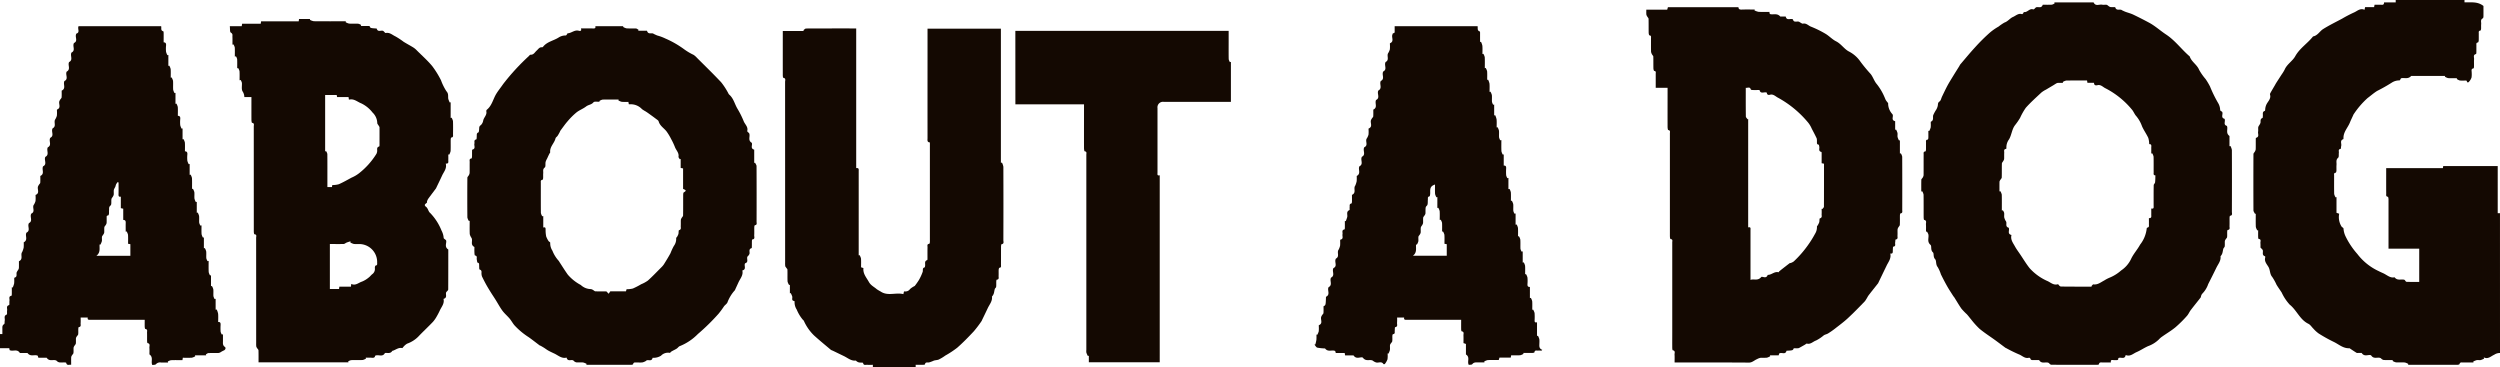 <svg viewBox="0 0 415.304 61" height="61" width="415.304" xmlns="http://www.w3.org/2000/svg"><defs><style>.a{fill:#140902;}</style></defs><g transform="translate(207.652 30.5)"><g transform="translate(-207.652 -30.5)"><path transform="translate(-107.886)" d="M523.19,58.639a1.7,1.7,0,0,0-.962.29c-.534.233-1.018.8-1.739.433l.064.206a2.672,2.672,0,0,1-.559.242c-.222.042-.463-.023-.685.019a2.768,2.768,0,0,0-.564.235l.038.149c-.59,0-1.179,0-1.769,0-.216,0-.472-.069-.548.27-.014.061-.211.116-.325.116q-4.112.009-8.223,0l.042-.137a1.98,1.98,0,0,0-.581-.245c-.49-.036-.986.011-1.476-.023a1.865,1.865,0,0,1-.554-.234l.04-.149c-.508,0-1.016.017-1.523-.01a.771.771,0,0,1-.442-.271c-.474-.325-1.181.241-1.646-.5-.415-.21-1.108.331-1.57-.4-.127,0-.338,0-.55,0-.1,0-.217.027-.291-.017-.343-.206-.673-.434-1.008-.653-.063-.041-.131-.113-.193-.11-1.04.052-1.771-.668-2.623-1.068a25.366,25.366,0,0,1-2.477-1.383,5.489,5.489,0,0,1-.869-.793c-.283-.273-.507-.657-.841-.818-1.421-.689-1.922-2.247-3.1-3.18a7.881,7.881,0,0,1-1.334-2.013c-.282-.436-.592-.855-.858-1.3a8.7,8.7,0,0,0-.714-1.288c-.429-.491-.313-1.136-.631-1.674-.255-.431-.706-.9-.538-1.528.019-.073.006-.221-.024-.231-.574-.178-.276-.662-.377-1.006-.042-.14-.2-.245-.383-.449a6.1,6.1,0,0,0-.007-.755c-.026-.243.2-.622-.3-.674-.037,0-.073-.2-.076-.315-.009-.376,0-.753,0-1.129l-.13.036a1.779,1.779,0,0,1-.256-.581c-.031-.735-.012-1.473-.012-2.211l-.127.036c-.089-.195-.255-.39-.256-.585q-.023-4.673,0-9.346c0-.141.167-.278.241-.425a.966.966,0,0,0,.134-.373c.016-.524.005-1.049.011-1.573,0-.113,0-.311.041-.324.605-.176.279-.664.342-1.01.043-.238,0-.491.023-.736a.818.818,0,0,1,.127-.289,2,2,0,0,0,.242-.439c.068-.3-.092-.664.338-.829.06-.023.052-.238.064-.366.027-.3-.127-.67.328-.81.045-.013.055-.174.064-.269a2.1,2.1,0,0,1,.3-.978c.228-.388.684-.845.5-1.439a.464.464,0,0,1,.073-.311c.229-.411.471-.814.708-1.221.089-.153.169-.311.264-.459.293-.46.594-.917.888-1.376a6.1,6.1,0,0,0,.5-.816c.389-.9,1.3-1.4,1.746-2.2.748-1.348,2.056-2.136,2.966-3.3.765-.137,1.1-.864,1.681-1.229,1.019-.639,2.109-1.165,3.171-1.737a21.379,21.379,0,0,1,1.919-1c.563-.231,1.046-.791,1.78-.457l.095-.439h1.494l.082-.407c.311,0,.62.007.928,0,.28-.009.66.144.644-.39h1.938V0h11.427V.385c1.082.047,2.156-.181,3.15.608,0,.448.005,1.068,0,1.688,0,.123-.027.317-.1.356-.456.228-.245.633-.279.965-.027.259,0,.524-.016.786-.006.1-.061.286-.108.291-.365.039-.27.3-.274.513-.007.377.006.755-.011,1.131-.005.116-.069.321-.125.328-.338.04-.255.279-.258.476-.006.377,0,.755-.006,1.131,0,.111-.019.307-.065.319-.517.128-.3.535-.318.831-.028.408,0,.82-.012,1.23,0,.11-.028.311-.067.316-.5.079-.289.463-.316.727a4.059,4.059,0,0,1-.023.782,1.871,1.871,0,0,1-.466.755c-.238.227-.274-.078-.374-.216-.031-.043-.154-.023-.234-.023a6.226,6.226,0,0,1-.885-.009,1.737,1.737,0,0,1-.5-.257l.043-.125c-.491,0-.984.023-1.473-.012a1.781,1.781,0,0,1-.55-.244l.044-.115h-5.632c-.567.623-1.212.218-1.7.4-.081.12-.148.328-.241.341a2.282,2.282,0,0,0-1.265.358,27.7,27.7,0,0,1-2.441,1.383c-.561.344-1.058.79-1.589,1.183a13.873,13.873,0,0,0-2.348,2.742.615.615,0,0,0-.058.134c-.18.4-.375.788-.538,1.192-.353.88-1.115,1.594-1.068,2.635,0,.046-.014.125-.041.135-.6.226-.243.738-.336,1.113-.043.17-.039.491-.091.5-.459.064-.271.4-.3.64-.039.286.038.7-.123.836-.415.36-.231.782-.266,1.178-.028.326,0,.656-.014.984-.006.115-.071.318-.125.324-.342.036-.258.281-.258.475,0,1.017-.014,2.034.009,3.049a1.755,1.755,0,0,0,.235.568l.149-.041v2.606l.447.153a2.957,2.957,0,0,0,.407,2.151c.13.123.314.22.311.312a3.477,3.477,0,0,0,.332,1.276,12.85,12.85,0,0,0,1.963,2.943A9.455,9.455,0,0,0,503,45.021c.26.135.529.252.8.375.636.295,1.184.851,1.869.662.512.672,1.2.215,1.695.449.088.124.194.307.307.311.7.026,1.4.013,2.1.013V41.307H504.67V40.78q0-3.837,0-7.673c0-.144-.05-.409-.1-.415-.371-.045-.279-.324-.282-.526-.011-1.2-.005-2.394-.005-3.591v-.64H513.7l.056-.353h9.054V35.42h.376Z" class="a"></path><path transform="translate(-37.476 -1.361)" d="M182.478,62.361v-.394c-.319,0-.627.02-.932-.006-.254-.021-.612.168-.7-.319-.011-.061-.454-.024-.688-.075a.986.986,0,0,1-.5-.31c-.782.1-1.34-.429-1.976-.735s-1.254-.608-1.881-.911a1.384,1.384,0,0,1-.308-.143c-.942-.793-1.895-1.571-2.807-2.4a7.8,7.8,0,0,1-1.663-2.392.819.819,0,0,0-.193-.217,6.287,6.287,0,0,1-1-1.671,2.2,2.2,0,0,1-.358-1.291c0-.044-.026-.128-.047-.13-.545-.065-.259-.5-.346-.763-.061-.191-.157-.371-.238-.557l-.148.039V48.67l-.127.037a1.806,1.806,0,0,1-.258-.58c-.033-.654,0-1.311-.023-1.966,0-.114-.135-.223-.207-.335-.055-.087-.143-.17-.156-.263a4.141,4.141,0,0,1-.02-.589q0-15-.006-30.007c0-.248.174-.6-.3-.682-.052-.009-.082-.3-.082-.456-.005-2.427,0-4.853,0-7.323h3.476l-.048-.133c.149-.1.3-.276.448-.276,2.757-.017,5.514-.012,8.319-.012v23.2c.494-.063.415.258.415.527V43.782l.141-.042a1.905,1.905,0,0,1,.241.565c.036.473.012.95.012,1.459l.394.13c-.106.935.486,1.556.9,2.3.334.6.866.814,1.3,1.2a6.638,6.638,0,0,0,.641.385c1.19.821,2.528.127,3.793.442l.1-.422a.368.368,0,0,1,.133-.029.9.9,0,0,0,.869-.387,3.454,3.454,0,0,1,.782-.515,11.067,11.067,0,0,0,.7-.994,8.479,8.479,0,0,0,.622-1.348c.092-.262-.11-.637.338-.753.042-.011.05-.174.066-.268.056-.334-.168-.768.352-.941.045-.016.041-.212.042-.324,0-.607-.006-1.213.007-1.82,0-.217-.116-.52.287-.554.04,0,.086-.155.1-.242a4,4,0,0,0,.006-.442V25.024c-.508-.041-.39-.422-.391-.723q-.006-6.444,0-12.888V6.118h12.187V28.406l.176-.033a2.408,2.408,0,0,1,.235.7q.022,6.1,0,12.2c0,.234.164.585-.3.655-.049.007-.087.253-.088.389-.007,1.017,0,2.033-.009,3.05,0,.189.084.448-.263.481-.052.005-.115.2-.12.316-.016.344.009.689-.011,1.032-.015.244.137.591-.32.633-.033,0-.062.2-.067.309-.011.295.014.593-.022.884-.015.123-.181.22-.222.349-.073.226-.089.47-.156.7a1.3,1.3,0,0,1-.316.55c.1.751-.4,1.3-.69,1.911-.316.673-.643,1.341-.966,2.011a.83.83,0,0,1-.057.134,19.722,19.722,0,0,1-1.3,1.719c-.884.946-1.792,1.879-2.763,2.732a15.917,15.917,0,0,1-1.984,1.306,7.094,7.094,0,0,1-1.09.659c-.286.117-.636.082-.922.227a5.587,5.587,0,0,1-.664.243c-.26.061-.619-.124-.7.332-.007.04-.2.063-.311.065-.392.007-.785,0-1.228,0v.393Z" class="a"></path><path transform="translate(0 -1.254)" d="M0,56.745H.393c0-.324,0-.6,0-.879S.354,55.3.686,55.1c.112-.068.06-.39.1-.591.075-.336-.225-.782.33-1,.1-.039.025-.46.066-.7.052-.3-.21-.71.328-.876.088-.027.026-.487.066-.742.046-.288-.211-.711.333-.807.033-.006.05-.176.052-.271.006-.376,0-.754,0-1.13l.154.035a4.09,4.09,0,0,0,.233-.671,5.158,5.158,0,0,0,.016-.736c0-.08.008-.221.04-.23.514-.137.28-.565.363-.872a2.156,2.156,0,0,1,.238-.4.827.827,0,0,0,.133-.328c.016-.376.006-.754.006-1.126.783-.367.19-1.071.542-1.539A3.957,3.957,0,0,0,3.93,42.4a6.456,6.456,0,0,0,.01-.888c.782-.408.163-1.118.463-1.615.731-.358.081-1.075.412-1.584.7-.346.076-1.057.387-1.574.74-.334.061-1.058.445-1.507a2.615,2.615,0,0,0,.253-.579,4.9,4.9,0,0,0,.013-.786c0-.082-.019-.224.013-.237.723-.3.232-.93.383-1.38a1.446,1.446,0,0,1,.158-.3c.071-.116.21-.222.22-.341.029-.374.01-.753.01-1.124.784-.369.191-1.073.461-1.6.733-.349.1-1.081.38-1.572.725-.387.116-1.094.408-1.587.73-.364.088-1.079.415-1.586.707-.347.073-1.06.387-1.57.683-.355.1-1.054.448-1.513a2.564,2.564,0,0,0,.252-.58,4.892,4.892,0,0,0,.013-.785c0-.082-.018-.223.014-.237.726-.3.23-.93.382-1.381a1.5,1.5,0,0,1,.159-.294c.072-.116.21-.223.218-.342.029-.375.011-.753.011-1.124.783-.369.19-1.074.461-1.6.733-.348.1-1.081.376-1.566.723-.394.122-1.1.4-1.584.722-.376.11-1.084.4-1.581.734-.36.095-1.075.416-1.589.735-.333.056-1.061.405-1.567.649-.194.117-.821.356-1.224H26.768c.091.3-.133.726.36.851.043.011.055.208.057.319.006.491,0,.983,0,1.512.359.011.429.221.4.54a5.2,5.2,0,0,0,0,1.031,2.21,2.21,0,0,0,.231.57l.152-.04V12.2l.151-.037a1.952,1.952,0,0,1,.232.567c.034.472.011.949.011,1.424l.136-.042a1.918,1.918,0,0,1,.247.571c.036.489-.011.984.023,1.474a1.952,1.952,0,0,0,.232.566l.151-.041V18.5l.148-.039a1.951,1.951,0,0,1,.234.568c.034.473.011.949.011,1.462.359.011.429.22.4.539a5.14,5.14,0,0,0,0,1.031,2.235,2.235,0,0,0,.231.57l.152-.04V24.4l.151-.039a1.97,1.97,0,0,1,.234.568c.034.473.011.949.011,1.462.36.009.429.22.4.538a5.258,5.258,0,0,0,0,1.031,2.223,2.223,0,0,0,.231.571l.152-.04V30.3l.151-.038a1.856,1.856,0,0,1,.233.569c.031.6.012,1.212.012,1.818l.137-.043a2.118,2.118,0,0,1,.245.566c.04.356-.016.723.022,1.081a2.205,2.205,0,0,0,.228.569l.154-.04V36.6l.149-.039a2.1,2.1,0,0,1,.235.569c.038.373-.01.755.021,1.129a1.653,1.653,0,0,0,.206.48l.178-.043c0,.489-.023.979.011,1.466a1.98,1.98,0,0,0,.229.569l.153-.039V42.5l.15-.039a2.107,2.107,0,0,1,.234.568c.038.373-.01.755.021,1.129a1.664,1.664,0,0,0,.207.481l.177-.043c0,.62-.019,1.24.011,1.859a1.842,1.842,0,0,0,.23.564l.152-.04V48.8l.149-.04a2.071,2.071,0,0,1,.235.566c.038.373-.01.755.02,1.129a1.683,1.683,0,0,0,.2.481l.165-.043V52.7L36,52.667a3.117,3.117,0,0,1,.234.708c.039.439.011.883.011,1.368.412-.025.411.238.4.533a8.376,8.376,0,0,0,.005,1.081,1.642,1.642,0,0,0,.2.47l.189-.032c0,.373,0,.748,0,1.121,0,.347-.073.689.306.959.248.175.077.53-.217.62a4.052,4.052,0,0,0-.528.3.862.862,0,0,1-.356.1c-.541.01-1.084-.011-1.625.016-.145.007-.283.144-.425.22l.052.147H32.388l.043.161a1.865,1.865,0,0,1-.555.236c-.489.033-.981.011-1.505.011l-.064.394c-.652,0-1.275-.017-1.9.011a1.707,1.707,0,0,0-.53.22l.04.163H26.746a.918.918,0,0,0-.841.279c-.107.131-.411.1-.593.14-.307-.551.234-1.252-.488-1.769,0-.283.022-.691-.007-1.1-.02-.276.2-.668-.307-.778-.05-.01-.071-.238-.074-.365-.009-.459.006-.918-.01-1.377-.009-.225.143-.543-.286-.6-.047-.005-.092-.228-.1-.352-.012-.373,0-.748,0-1.172h-.558q-4.236,0-8.471,0c-.258,0-.519.032-.432-.376H13.4c0,.307.018.627-.006.945-.019.243.142.595-.316.645-.035,0-.066.2-.07.307-.011.294.017.592-.018.883-.014.123-.151.231-.224.349a.771.771,0,0,0-.148.3c-.021.293.016.593-.02.883-.018.138-.158.259-.234.391a.815.815,0,0,0-.141.308c-.021.293.017.593-.022.883-.018.135-.164.252-.24.383a.758.758,0,0,0-.134.312c-.016.406-.006.813-.006,1.255-.339-.042-.716.189-.825-.328-.008-.038-.174-.057-.267-.058-.295-.007-.594.024-.885-.012a.835.835,0,0,1-.45-.277c-.484-.3-1.18.225-1.642-.492H6.374l-.106-.336c-.525-.253-1.189.241-1.7-.449H3.306c-.456-.752-1.159-.2-1.706-.479l-.058-.318H0Zm21.657-13v-1.93l-.38-.064c0-.522.023-1.014-.012-1.5a1.857,1.857,0,0,0-.241-.56l-.142.044c0-.458-.012-.917,0-1.374.012-.307.005-.575-.41-.573V35.924l-.4-.088V33.923c-.359.063-.39-.12-.382-.391.019-.653.005-1.307.005-1.96l-.137-.078a2.365,2.365,0,0,0-.257.353c-.074.151-.1.326-.161.483a2.286,2.286,0,0,0-.227.458c-.04.256,0,.524-.019.784a.917.917,0,0,1-.134.332c-.077.142-.217.267-.243.415-.066.363.054.9-.149,1.067-.326.265-.22.524-.249.8-.022.195.005.394-.018.588-.012.1-.083.269-.134.271-.326.018-.239.25-.245.428-.009.278.009.557-.013.834a.886.886,0,0,1-.144.326c-.073.127-.213.241-.229.372-.036.291,0,.59-.023.883a.877.877,0,0,1-.148.321c-.073.128-.2.243-.224.376-.036.241.023.5-.02.734a2.719,2.719,0,0,1-.247.581l-.128-.036c-.051.637.181,1.331-.534,1.885Z" class="a"></path><path transform="translate(-91.987 -0.114)" d="M411.936,38.6c0-.409.019-.819-.007-1.227-.016-.262.18-.626-.3-.735-.064-.015-.082-.329-.082-.5-.006-1.23.006-2.46-.014-3.69a1.735,1.735,0,0,0-.218-.556l-.162.036c0-.654-.011-1.309.01-1.962,0-.115.157-.219.22-.339a1,1,0,0,0,.154-.406c.012-1.148,0-2.3.01-3.444,0-.21-.082-.48.286-.506.041,0,.1-.186.1-.286.012-.393,0-.786.009-1.18,0-.21-.085-.48.286-.5.04,0,.1-.186.1-.287.012-.392,0-.784,0-1.177l.147.036a3.007,3.007,0,0,0,.24-.581,4.21,4.21,0,0,0,.014-.687c0-.1-.013-.262.032-.283.519-.236.266-.713.375-1.077a6.115,6.115,0,0,1,.515-.942,2.212,2.212,0,0,0,.245-.644c.042-.263-.01-.492.295-.7.223-.151.279-.542.417-.823.293-.6.574-1.209.89-1.8.281-.522.6-1.025.907-1.531.359-.588.728-1.169,1.091-1.754a1.666,1.666,0,0,1,.116-.214c.822-.96,1.623-1.941,2.48-2.869a30.752,30.752,0,0,1,2.479-2.46,9.506,9.506,0,0,1,1.422-.985,7.591,7.591,0,0,1,.985-.669c.583-.2.911-.717,1.413-.928.467-.2.893-.664,1.5-.463.045.015.142-.09.2-.155s.081-.2.1-.2c.59.123.921-.657,1.55-.439.1.034.27-.136.384-.266.324-.324.954.245,1.208-.505.469,0,.991.016,1.511-.01a1.384,1.384,0,0,0,.454-.213l-.036-.169H439.6c.065,0,.174-.008.189.023.328.684.94.265,1.415.36.237.048.494-.015.736.019.12.017.223.144.338.214a.813.813,0,0,0,.3.16c.26.023.524.008.783.008.2.726.8.234,1.14.526.193.087.381.186.579.259.425.158.873.268,1.28.462.883.42,1.753.868,2.616,1.328,1.023.546,1.882,1.344,2.836,1.972,1.535,1.011,2.576,2.489,3.935,3.648.293.9,1.207,1.347,1.562,2.228a9.241,9.241,0,0,0,1.07,1.526,10.774,10.774,0,0,1,.741,1.244,21.48,21.48,0,0,0,1.339,2.732,2.4,2.4,0,0,1,.347,1.183c.016.109.19.194.31.269.264.347-.3.991.405,1.174.235.385-.282.99.4,1.183.237.507-.256,1.177.43,1.677v1.7l.162-.036a2.181,2.181,0,0,1,.238.667q.022,5.14,0,10.281c0,.238.154.592-.309.643-.036,0-.073.2-.075.3-.008.475.01.952-.009,1.426-.01.241.147.593-.317.63-.032,0-.064.2-.068.307-.011.294.017.592-.018.883-.015.124-.15.231-.222.351a.762.762,0,0,0-.15.3c-.022.294.015.593-.022.883-.017.138-.181.252-.227.393-.073.226-.088.47-.155.7a1.3,1.3,0,0,1-.316.551c.1.751-.4,1.3-.692,1.91q-.657,1.355-1.348,2.7a4.209,4.209,0,0,1-.982,1.6.937.937,0,0,0-.2.369c-.039.088-.026.206-.082.276-.541.7-1.1,1.379-1.635,2.08-.238.313-.387.7-.651.987a19.931,19.931,0,0,1-1.887,1.868c-.7.58-1.5,1.047-2.242,1.573a3.05,3.05,0,0,0-.517.451,4.956,4.956,0,0,1-1.792,1.115c-.66.294-1.264.714-1.927,1-.566.244-1.059.788-1.795.476-.177.827-.806.278-1.227.515.036.461-.342.306-.627.335-.269.028-.7-.207-.609.39-.482,0-.908-.009-1.334,0-.257.007-.584-.11-.661.315-.008.042-.2.071-.307.071-2.528,0-5.057.007-7.585-.008-.146,0-.291-.154-.414-.286-.48-.293-1.189.248-1.622-.491-.255,0-.566,0-.876,0-.24,0-.508.061-.593-.286-.012-.051-.161-.118-.226-.1-.671.186-1.106-.35-1.64-.553a23.5,23.5,0,0,1-2.131-1.043.833.833,0,0,1-.133-.063c-.564-.418-1.123-.845-1.691-1.258-.869-.631-1.782-1.209-2.605-1.894a13.216,13.216,0,0,1-1.417-1.577c-.234-.269-.441-.563-.682-.825a10.727,10.727,0,0,1-.889-.916c-.432-.606-.8-1.258-1.2-1.889-.051-.082-.123-.149-.175-.23-.334-.526-.683-1.043-.99-1.584-.376-.662-.727-1.339-1.064-2.022a5.87,5.87,0,0,0-.537-1.213c-.356-.42-.182-1.048-.42-1.3-.382-.4-.154-.946-.379-1.152-.439-.4-.149-1.027-.4-1.24-.642-.553-.2-1.2-.36-1.771a2.254,2.254,0,0,0-.227-.428Zm27.511,9.131-.013-.1c.1-.1.224-.289.312-.276.721.1,1.226-.352,1.793-.644a5.966,5.966,0,0,1,1.022-.522,6.778,6.778,0,0,0,1.8-1.152,4.734,4.734,0,0,0,1.662-1.942c.394-.83,1.047-1.534,1.485-2.347A5.235,5.235,0,0,0,448.6,38.1c0-.055.045-.156.082-.162.4-.07.275-.38.285-.618.012-.31,0-.62,0-.971.5.034.386-.321.392-.6.007-.31,0-.62,0-1,.478.116.393-.21.393-.47,0-1.131-.009-2.262.013-3.393,0-.161.207-.314.228-.483.047-.383.039-.772.053-1.159-.375,0-.286-.294-.288-.5-.011-.869.009-1.738-.016-2.606a1.767,1.767,0,0,0-.223-.555l-.161.037c0-.31.005-.619,0-.929-.006-.286.124-.659-.342-.63a3.753,3.753,0,0,0-.151-1.036c-.307-.661-.747-1.261-1.039-1.927a5.559,5.559,0,0,0-.964-1.7c-.3-.321-.449-.79-.748-1.117a14.029,14.029,0,0,0-4.36-3.5c-.422-.193-.762-.658-1.337-.515-.3.074-.581.019-.564-.4h-1.1l-.062-.38c-1.174,0-2.322-.011-3.468.012a1.712,1.712,0,0,0-.565.24l.043.142c-.262,0-.524-.005-.786,0a.643.643,0,0,0-.276.062c-.2.106-.379.234-.57.348-.4.239-.8.473-1.2.713a4.309,4.309,0,0,0-.758.477c-.883.827-1.79,1.636-2.593,2.536a10.46,10.46,0,0,0-.948,1.673,10.63,10.63,0,0,1-.813,1.182c-.56.7-.58,1.629-1.02,2.385a2.219,2.219,0,0,0-.443,1.466c.006.04-.035.122-.062.125-.443.061-.281.4-.3.647-.019.343,0,.689-.015,1.032a.9.9,0,0,1-.141.33c-.076.144-.227.283-.231.427-.023.77,0,1.541-.024,2.311,0,.144-.163.282-.245.425a.688.688,0,0,0-.13.275c-.012.54-.005,1.079-.005,1.619l.151-.036a1.806,1.806,0,0,1,.232.574c.025.881.011,1.763.011,2.645l.166-.051a1.465,1.465,0,0,1,.218.427c.036.258-.021.529.02.784a2.455,2.455,0,0,0,.236.561c.312.335-.183.933.5,1.129.2.4-.3,1.017.46,1.206-.2.762.261,1.316.58,1.9.252.462.575.884.869,1.322.515.765.989,1.56,1.559,2.281a8.686,8.686,0,0,0,3.046,2.181c.5.252.984.7,1.639.5.026-.008.061.014.092.022.12.194.283.352.448.354C436.068,47.739,437.758,47.732,439.447,47.732Z" class="a"></path><path transform="translate(-78.814 -0.343)" d="M393.641,20.478v1.428l.149-.043a2.779,2.779,0,0,1,.235.564c.041.222-.022.463.019.685a2.84,2.84,0,0,0,.237.571l.148-.04v2.207l.149-.038a1.683,1.683,0,0,1,.234.567q.022,4.427.005,8.854c0,.217.107.517-.292.56-.043,0-.091.219-.093.337-.01.524.013,1.05-.018,1.573-.009.146-.168.28-.247.426a.831.831,0,0,0-.127.324c-.016.344.012.69-.012,1.032-.017.241.142.586-.315.649-.046.007-.04.325-.074.5-.05.246.183.619-.323.689-.054.008-.058.446-.066.685-.009.255.027.524-.42.449.189.817-.306,1.379-.609,2.006q-.676,1.4-1.35,2.8a.671.671,0,0,1-.062.133c-.555.706-1.122,1.4-1.664,2.119a9.123,9.123,0,0,1-.512.847c-.932.969-1.872,1.934-2.857,2.848-.674.625-1.421,1.172-2.147,1.738a12.845,12.845,0,0,1-1.137.789c-.212.131-.482.17-.692.3a6.707,6.707,0,0,1-1.3.871c-.5.165-.9.675-1.517.515-.089-.023-.219.117-.33.18s-.237.133-.355.2c-.145.082-.288.166-.435.243a1,1,0,0,1-.33.146c-.244.022-.491.006-.735.006-.153.357-.153.357-1.206.411-.185.734-.792.2-1.213.456l-.094.311h-1.445l.043.144a2.073,2.073,0,0,1-.551.242,8.646,8.646,0,0,1-.984.012,1.809,1.809,0,0,0-.657.231c-.449.179-.782.578-1.35.573-3.94-.032-7.88-.017-11.819-.017H357c0-.46.02-.884-.008-1.3-.018-.261.19-.634-.3-.734-.057-.012-.079-.3-.081-.457-.008-.837,0-1.673,0-2.509q0-7.477,0-14.954c0-.21.134-.516-.276-.545-.04,0-.089-.161-.1-.25-.018-.179-.016-.36-.016-.54q0-8.387,0-16.774c0-.214.121-.5-.279-.555-.061-.009-.106-.348-.106-.534-.008-1.984,0-3.968,0-5.952v-.527h-1.97c0-.8,0-1.57,0-2.334,0-.186.1-.432-.248-.474-.064-.008-.132-.272-.135-.418-.015-.655,0-1.312-.017-1.967,0-.115-.144-.22-.2-.339a1.212,1.212,0,0,1-.174-.455c-.018-.754-.007-1.508-.009-2.262,0-.2.074-.428-.264-.467-.058-.006-.121-.276-.123-.426-.012-.77,0-1.541-.016-2.312,0-.13-.145-.254-.216-.384a.943.943,0,0,1-.153-.331c-.023-.258-.007-.519-.007-.81h3.472l.117-.408h11.716c.016.335.217.4.538.392.721-.028,1.444-.009,2.166-.009l-.036.146a2.537,2.537,0,0,0,.668.236c.588.034,1.179.012,1.8.012l.071.343c.535.2,1.186-.21,1.745.425h.9c.168.753.77.258,1.2.472.161.694.8.154,1.144.478.176.083.372.263.525.232.561-.114.893.331,1.327.5a16.906,16.906,0,0,1,2.407,1.181c.619.364,1.124.937,1.761,1.255.844.422,1.335,1.265,2.113,1.678a5.213,5.213,0,0,1,1.952,1.721,26.291,26.291,0,0,0,1.688,2.037c.4.505.587,1.191,1.012,1.67a9.273,9.273,0,0,1,1.28,2.159c.085.172.141.359.236.525a4.777,4.777,0,0,0,.371.477,2.591,2.591,0,0,0,.709,1.836C393.451,19.644,392.867,20.29,393.641,20.478ZM371.415,46.346c.227-.106.809.354,1.046-.317.01-.029.121-.024.186-.033.551-.078.99-.585,1.61-.424.04.01.111-.149.185-.207q.83-.657,1.671-1.3c.046-.035.131-.012.189-.038a1.791,1.791,0,0,0,.491-.252,17.619,17.619,0,0,0,2.336-2.67,16.857,16.857,0,0,0,1.206-1.929,2.049,2.049,0,0,0,.314-1.18c-.006-.073.091-.152.133-.232a2.616,2.616,0,0,0,.246-.5c.059-.215.014-.616.1-.64.448-.13.278-.461.3-.721.022-.29,0-.584,0-.876l.113.047c.093-.131.267-.261.268-.393.016-2.374.012-4.748.012-7.145l-.392-.077c0-.537,0-1.044,0-1.55,0-.113,0-.315-.04-.324-.551-.123-.285-.564-.353-.87-.026-.117-.047-.331-.091-.335-.393-.047-.272-.345-.3-.565a1.746,1.746,0,0,0-.04-.484c-.255-.544-.536-1.077-.818-1.608a4.321,4.321,0,0,0-.583-.991,17.264,17.264,0,0,0-4.978-4.133c-.435-.2-.8-.681-1.383-.515-.325.092-.514-.056-.518-.344-.426-.208-1.035.309-1.217-.441-.392,0-.77.007-1.147,0-.1,0-.284-.033-.3-.089-.156-.529-.531-.226-.838-.279,0,1.619-.009,3.191.014,4.763,0,.158.19.312.292.469l.094-.043V38.12c.484-.126.387.206.387.463q0,3.836,0,7.671v.588C370.177,46.614,370.815,47.07,371.415,46.346Z" class="a"></path><path transform="translate(-11.002 -0.911)" d="M52.77,17.039H51.592a1.731,1.731,0,0,0-.307-.97c-.2-.382-.058-.928-.1-1.4a1.609,1.609,0,0,0-.208-.47l-.176.044c0-.505.02-1.011-.012-1.515a1.621,1.621,0,0,0-.231-.512l-.151.04c0-.506.016-1.013-.009-1.518a1.523,1.523,0,0,0-.2-.471l-.186.045c0-.5.019-1.011-.01-1.514a1.651,1.651,0,0,0-.221-.51l-.162.038c0-.44.012-.881-.005-1.32-.009-.241.088-.476-.265-.68-.188-.109-.117-.661-.17-1.063h1.978l.068-.412h3.09l.061-.4h6.246l.056-.383h1.84l-.036.139a2.215,2.215,0,0,0,.658.23c1.771.019,3.544.011,5.316.011l-.037.146a1.939,1.939,0,0,0,.571.236c.506.033,1.018-.006,1.525.022a1.557,1.557,0,0,1,.484.21l-.061.165h1.452c.126.356.126.356,1.184.422.2.719.813.175,1.139.438.127.109.276.33.375.309.657-.141,1.095.331,1.6.558a12.2,12.2,0,0,1,1.365.9c.54.336,1.105.63,1.645.966a3.472,3.472,0,0,1,.592.51c.848.845,1.753,1.644,2.514,2.562a15.173,15.173,0,0,1,1.464,2.367,8.894,8.894,0,0,0,.893,1.808c.417.447.226.87.32,1.3a3.539,3.539,0,0,0,.233.572l.152-.037v2.6l.149-.04a1.783,1.783,0,0,1,.237.567c.028.737.016,1.476.008,2.213,0,.21.079.479-.286.515-.046,0-.1.216-.1.332-.01.64.015,1.28-.016,1.918a2.015,2.015,0,0,1-.238.6l-.145-.05c0,.31.012.62,0,.93-.014.27.127.647-.422.595.207.817-.315,1.356-.6,1.972-.308.677-.638,1.343-.959,2.014a.741.741,0,0,1-.061.133c-.428.573-.862,1.142-1.286,1.719a1.838,1.838,0,0,0-.2.421c-.028.073.014.193-.03.238-.216.214-.592.346-.113.716.231.178.321.534.482.8a.7.7,0,0,0,.165.182,9.018,9.018,0,0,1,1.9,2.941,3.035,3.035,0,0,1,.355,1.229c.015.106.195.19.387.365.19.386-.359,1.093.38,1.546,0,2.167,0,4.4-.012,6.623,0,.149-.175.3-.3.425-.245.345.258.951-.484,1.156.195.756-.32,1.3-.606,1.914a10.248,10.248,0,0,1-.491.949,5.2,5.2,0,0,1-.652.947c-.8.841-1.66,1.636-2.461,2.48A4.887,4.887,0,0,1,78.634,58a2.432,2.432,0,0,0-.623.536c-.07.064-.144.212-.188.2-.59-.134-1.026.248-1.521.428-.046.017-.12.011-.137.04-.305.528-.833.28-1.214.349-.416.771-1.112.161-1.645.466-.011.247-.179.363-.515.323a8.947,8.947,0,0,0-1.031-.009l.043.141a1.7,1.7,0,0,1-.551.241c-.639.03-1.281,0-1.92.022a1.55,1.55,0,0,0-.492.213l.047.151H53.951c0-.655.012-1.32-.01-1.983,0-.126-.15-.245-.224-.37a.845.845,0,0,1-.141-.279,3.783,3.783,0,0,1-.018-.54q0-8.756-.006-17.513c0-.218.161-.552-.282-.589-.039,0-.082-.164-.091-.255-.018-.179-.015-.36-.015-.54q0-8.56-.005-17.119c0-.223.146-.539-.287-.6-.055-.007-.1-.321-.1-.493C52.766,19.585,52.77,18.342,52.77,17.039ZM66.2,31.652a3.948,3.948,0,0,0,1.088-.137c.725-.319,1.416-.716,2.114-1.094a5.5,5.5,0,0,0,1.293-.765,12.38,12.38,0,0,0,2.85-3.206,1.445,1.445,0,0,0,.107-.361c.056-.305-.151-.711.345-.848.04-.012.05-.179.05-.273,0-.968.008-1.935,0-2.9,0-.1-.1-.2-.15-.3-.077-.139-.224-.277-.224-.415a2.483,2.483,0,0,0-.781-1.747,5.266,5.266,0,0,0-1.88-1.526c-.666-.255-1.213-.835-2.046-.612l-.065-.427h-1.9l-.066-.353h-1.92v9.369l.165-.033a1.4,1.4,0,0,1,.2.469c.016,1.344.009,2.689.009,4.033v1.463h.754Zm-.4,9.8v7.464h1.527l.046-.379H69.3l.053-.458c.718.339,1.206-.211,1.785-.389a4.22,4.22,0,0,0,1.119-.679c.211-.151.366-.376.569-.541a1.062,1.062,0,0,0,.45-1.011c-.017-.142.05-.415.113-.425.326-.054.274-.279.265-.482a2.985,2.985,0,0,0-2.982-3.1,6.575,6.575,0,0,1-.884-.012,2.407,2.407,0,0,1-.579-.243l.016-.2c-.216.069-.435.129-.645.212-.169.067-.324.229-.489.234C67.334,41.461,66.582,41.447,65.8,41.447Z" class="a"></path><path transform="translate(-22.372 -1.254)" d="M118.88,5.976c.736,0,1.376-.012,2.014.005.272.008.459-.021.375-.377h4.648l-.04.117a1.893,1.893,0,0,0,.571.243c.523.035,1.051,0,1.575.023.145.008.284.143.426.22l-.052.151h1.454c.208.741.807.241,1.138.538.193.087.38.185.578.258a7.663,7.663,0,0,1,1.32.489,16.018,16.018,0,0,1,3.08,1.754,9.584,9.584,0,0,0,1.633.975,3.177,3.177,0,0,1,.549.485c1.356,1.358,2.738,2.691,4.048,4.092a11.5,11.5,0,0,1,1.142,1.757,1.045,1.045,0,0,0,.151.248c.748.624.921,1.586,1.394,2.371a14.593,14.593,0,0,1,1.038,2.08c.21.522.765.926.584,1.607-.024.092.18.245.3.353.277.484-.283,1.193.447,1.608.183.342-.309.939.411,1.146v2.206l.143-.041c.085.189.243.379.244.569q.023,4.623.005,9.246c0,.212.125.519-.279.568-.049.006-.1.213-.1.328-.012.442.015.886-.013,1.327-.016.264.19.662-.33.716-.028,0-.051.176-.054.271-.008.295,0,.59-.009.885,0,.1,0,.266-.043.278-.555.17-.258.631-.353.957a1.086,1.086,0,0,1-.313.422c-.236.349.254.947-.412,1.143-.239.373.29.984-.46,1.194.189.769-.337,1.32-.63,1.95-.184.4-.365.793-.547,1.189-.02.044-.024.1-.057.134a6.313,6.313,0,0,0-1.251,2.056c-.123.238-.389.4-.557.618a13.726,13.726,0,0,1-.9,1.227,34.622,34.622,0,0,1-3.438,3.373,8.767,8.767,0,0,1-2.985,2.006c-.2.054-.342.3-.53.42-.207.137-.439.238-.658.357a2.756,2.756,0,0,0-.322.195c-.058.043-.116.174-.139.166a1.608,1.608,0,0,0-1.5.468,2.322,2.322,0,0,1-1.39.341c-.175.762-.807.161-1.112.529a2.137,2.137,0,0,1-.562.239c-.34.04-.688.007-1.032.012-.221,0-.473-.053-.536.285-.009.051-.186.1-.285.1q-3.741.008-7.482,0l.04-.15a2.2,2.2,0,0,0-.575-.233c-.373-.037-.755.012-1.13-.021a.823.823,0,0,1-.454-.276c-.331-.314-.963.265-1.167-.516-.8.213-1.365-.351-2.015-.661-.336-.16-.678-.311-1-.491-.252-.138-.48-.318-.723-.473-.184-.117-.375-.226-.566-.333-.056-.032-.13-.036-.18-.074-.6-.452-1.194-.922-1.809-1.358a11.954,11.954,0,0,1-2.378-1.99c-.286-.344-.5-.751-.783-1.092-.379-.451-.843-.834-1.19-1.3-.422-.572-.758-1.209-1.136-1.813-.266-.425-.548-.841-.814-1.267-.254-.408-.507-.818-.741-1.238-.249-.449-.483-.907-.707-1.37a1.487,1.487,0,0,1-.088-.424c-.04-.269.139-.6-.312-.746-.092-.029-.061-.452-.083-.693-.016-.18.063-.376-.242-.441-.086-.019-.111-.359-.151-.555-.048-.236.147-.567-.3-.648-.062-.011-.081-.356-.09-.548-.015-.293,0-.588,0-.858-.773-.394-.171-1.1-.525-1.567a1.791,1.791,0,0,1-.251-.581c-.03-.735-.012-1.473-.012-2.21l-.133.035a1.725,1.725,0,0,1-.25-.585q-.026-3.3,0-6.591c0-.141.17-.276.244-.422a.955.955,0,0,0,.13-.375c.014-.606,0-1.213.011-1.82.005-.233-.12-.553.308-.589.035,0,.072-.2.077-.3.012-.295,0-.59.009-.886,0-.1,0-.268.035-.276.625-.161.266-.661.353-1,.064-.249-.149-.6.315-.707.068-.015.067-.386.078-.593.012-.223-.041-.438.261-.56.1-.04.114-.335.131-.518.025-.265-.029-.5.287-.7a1.381,1.381,0,0,0,.4-.8c.127-.509.633-.883.512-1.477a.331.331,0,0,1,.075-.272c.862-.688,1.041-1.773,1.575-2.649.343-.562.771-1.072,1.141-1.619a36.7,36.7,0,0,1,4.259-4.64c.089-.092.2-.248.29-.241.527.038.71-.409,1.015-.677.275-.241.462-.615.922-.555.048.006.12-.054.158-.1.658-.828,1.705-.984,2.538-1.5a2.116,2.116,0,0,1,1.232-.363c.059,0,.127-.109.18-.175s.078-.18.119-.182c.648-.026,1.161-.63,1.868-.425C118.768,6.432,119.023,6.4,118.88,5.976Zm3.079,12.047-.005.131c-.342.023-.843-.087-.991.094-.338.411-.846.4-1.222.69-.49.38-1.106.6-1.591.982a11.524,11.524,0,0,0-1.465,1.455c-.439.5-.817,1.052-1.217,1.584a1.714,1.714,0,0,0-.1.219c-.121.218-.235.441-.373.647-.1.148-.3.257-.339.411-.186.812-.979,1.388-.887,2.306.008.079-.092.167-.135.253-.083.165-.163.331-.241.5-.047.1-.089.2-.135.3a2.782,2.782,0,0,0-.248.553c-.066.313.038.79-.139.926-.379.29-.231.619-.258.938-.024.277,0,.558-.015.836-.007.1-.067.279-.116.285-.333.034-.266.27-.267.472,0,1.673-.008,3.345.01,5.018a1.716,1.716,0,0,0,.229.563l.166-.04V39.05c.408-.117.379.13.387.378a5.431,5.431,0,0,0,.1,1.109,3.717,3.717,0,0,0,.414.793c.07.066.265.168.256.252a2.221,2.221,0,0,0,.366,1.321,5.335,5.335,0,0,0,1,1.635,1.125,1.125,0,0,1,.162.238c.465.706.907,1.429,1.4,2.115a7.384,7.384,0,0,0,2.152,1.707,2.464,2.464,0,0,0,1.629.679.846.846,0,0,1,.4.147c.136.068.258.22.39.225.638.024,1.277.011,1.828.011l.383.392.27-.4h2.6l.1-.349a4.336,4.336,0,0,0,1.056-.123,12.924,12.924,0,0,0,1.378-.711,5.393,5.393,0,0,0,1.111-.609c.768-.691,1.48-1.442,2.21-2.174a3.12,3.12,0,0,0,.446-.521c.381-.609.759-1.222,1.1-1.851a9.39,9.39,0,0,1,.551-1.192,1.966,1.966,0,0,0,.388-1.347c0-.043.094-.083.123-.137a2.382,2.382,0,0,0,.246-.5c.06-.215.018-.615.1-.639.422-.118.283-.425.295-.673.017-.344,0-.689.013-1.032a.835.835,0,0,1,.13-.324c.078-.144.241-.278.243-.419.021-1.115.008-2.229.017-3.345,0-.172.009-.444.107-.5.609-.328.168-.425-.123-.571v-3.4l-.4-.082v-1.49l-.154.04c-.074-.139-.227-.292-.207-.415.109-.649-.39-1.059-.586-1.584a11.267,11.267,0,0,0-.629-1.337,9.053,9.053,0,0,0-.767-1.275c-.432-.56-1.105-.922-1.317-1.671-.045-.161-.258-.285-.411-.4-.422-.321-.852-.63-1.282-.94-.155-.113-.315-.219-.477-.321a4.962,4.962,0,0,1-.6-.378,2.548,2.548,0,0,0-1.886-.808c-.095.006-.191,0-.3,0l-.072-.394a10.305,10.305,0,0,1-1.112-.012,1.985,1.985,0,0,1-.553-.245l.045-.137c-.886,0-1.773-.012-2.658.011A1.538,1.538,0,0,0,121.959,18.023Z" class="a"></path><path transform="translate(-62.93 -1.256)" d="M313.69,32.639a2.022,2.022,0,0,1,.224.566c.033.472.011.949.011,1.423l.142-.04a2.1,2.1,0,0,1,.241.569c.039.373-.009.755.02,1.129a1.639,1.639,0,0,0,.193.47l.181-.032v1.854l.169-.036a1.972,1.972,0,0,1,.225.566c.033.472.011.949.011,1.423l.141-.04a1.921,1.921,0,0,1,.241.571c.035.506,0,1.016.021,1.523a1.552,1.552,0,0,0,.2.477l.175-.044v1.855l.165-.037a1.961,1.961,0,0,1,.228.567c.034.472.011.949.011,1.423l.139-.041a2.167,2.167,0,0,1,.245.57,6.092,6.092,0,0,1,.007,1.031c-.016.3-.012.555.4.533v1.855l.151-.038a1.97,1.97,0,0,1,.231.567c.034.473.011.949.011,1.424l.136-.042a2.112,2.112,0,0,1,.247.57,8.958,8.958,0,0,1,.011,1.081c0,.268-.068.574.394.46V57.07l.154-.039a2.931,2.931,0,0,1,.231.564,3.705,3.705,0,0,1,.01.637c.007.428-.138.905.477,1.142l-.1.123c-.213,0-.428-.012-.64,0s-.519-.112-.558.29c0,.045-.217.1-.333.1-.508.011-1.016,0-1.525,0l.043.145a1.85,1.85,0,0,1-.555.238c-.488.033-.98.011-1.5.011l-.068.383h-1.87l-.123.4c-.623,0-1.231-.019-1.836.012a1.892,1.892,0,0,0-.574.231l.036.151H308.4c-.325,0-.633-.03-.887.288-.1.128-.41.091-.585.122-.318-.551.266-1.264-.474-1.73V58.393l-.407-.141c0-.429.015-.855-.005-1.279-.012-.252.168-.605-.3-.682-.047-.008-.079-.236-.082-.363-.009-.491,0-.982,0-1.543h-.53q-4.235,0-8.47,0c-.275,0-.55.041-.468-.383h-1.174a7.592,7.592,0,0,1-.008.873c-.03.264.186.651-.325.74-.054.01-.038.391-.061.6s.106.521-.3.556c-.04,0-.089.186-.093.287-.013.294.02.593-.019.883-.018.135-.163.252-.244.381a.667.667,0,0,0-.13.269c-.018.278.025.562-.019.834a2.471,2.471,0,0,1-.249.582l-.132-.035a4.178,4.178,0,0,1-.017.977,2.725,2.725,0,0,1-.444.775.244.244,0,0,1-.221.014c-.32-.526-.831-.151-1.231-.273a1.649,1.649,0,0,1-.537-.29c-.473-.293-1.143.217-1.663-.512-.362-.2-1.069.373-1.546-.373h-1.4l-.064-.388h-1.478l-.1-.334c-.526-.256-1.191.241-1.687-.428a8.077,8.077,0,0,1-1.282-.132c-.193-.047-.328-.336-.488-.515l.153-.013a6.015,6.015,0,0,0,.18-.763,8.166,8.166,0,0,0,.008-.883l.134.04A2.541,2.541,0,0,0,282,56.3a4.891,4.891,0,0,0,.013-.785c0-.082-.019-.224.013-.237.724-.3.232-.929.383-1.38a1.451,1.451,0,0,1,.157-.3c.072-.116.211-.221.22-.339.029-.375.011-.753.011-1.124.366-.186.366-.186.406-1.573.788-.373.156-1.107.436-1.6.725-.387.112-1.093.409-1.589.723-.362.093-1.074.4-1.584.743-.34.065-1.064.415-1.579.666-.344.087-1.043.453-1.5a3.259,3.259,0,0,0,.23-.626,5.74,5.74,0,0,0,.013-.785c0-.08.009-.224.035-.229.587-.12.284-.583.355-.9.064-.286-.2-.707.338-.806.033-.006.05-.177.052-.271.005-.377,0-.754,0-1.131l.151.036a6.7,6.7,0,0,0,.241-.674c.1-.394-.227-.911.37-1.171.066-.029.011-.31.033-.471.031-.234-.1-.549.3-.624.047-.009.084-.194.086-.3.011-.376,0-.754,0-1.126.784-.367.187-1.072.546-1.539a3.923,3.923,0,0,0,.234-.719,6.5,6.5,0,0,0,.01-.882c.774-.416.168-1.122.456-1.614.73-.366.091-1.081.415-1.587.709-.348.075-1.061.391-1.576.738-.334.057-1.059.444-1.507a2.573,2.573,0,0,0,.251-.579,4.81,4.81,0,0,0,.013-.786c0-.082-.018-.223.014-.236.725-.3.231-.93.383-1.381a1.458,1.458,0,0,1,.158-.295c.072-.116.21-.222.219-.341.029-.374.011-.753.011-1.124.783-.369.19-1.073.46-1.6.734-.348.1-1.081.381-1.572.725-.386.115-1.093.408-1.587.731-.363.087-1.078.415-1.586.7-.346.075-1.059.387-1.57.689-.351.1-1.053.447-1.511a2.6,2.6,0,0,0,.252-.579,4.9,4.9,0,0,0,.013-.786c0-.082-.019-.223.014-.236.722-.3.233-.931.382-1.383.032-.1.075-.269.119-.272.35-.016.262-.268.269-.464.007-.227,0-.455,0-.71H308.39c.067.3-.116.73.37.876.051.016.04.274.041.419,0,.442,0,.885,0,1.327l.15-.036a2.712,2.712,0,0,1,.234.662c.036.455.011.914.011,1.372l.149-.038a1.887,1.887,0,0,1,.234.569c.03.6.011,1.212.011,1.818l.137-.043a1.9,1.9,0,0,1,.245.566c.036.472.012.949.012,1.424l.147-.036a2.65,2.65,0,0,1,.235.661c.037.455.012.914.012,1.372l.147-.039a2.123,2.123,0,0,1,.236.568c.038.373-.01.755.021,1.129a1.667,1.667,0,0,0,.2.481l.162-.043v1.809l.171-.033a3.166,3.166,0,0,1,.231.707c.037.439.01.883.01,1.324l.147-.039a2.114,2.114,0,0,1,.237.568c.038.373-.01.755.02,1.129a1.68,1.68,0,0,0,.2.482l.18-.043c0,.619-.018,1.24.012,1.858a1.857,1.857,0,0,0,.227.564l.153-.039v1.855c.411-.022.416.238.4.534a8.1,8.1,0,0,0,.005,1.081,1.7,1.7,0,0,0,.2.481l.175-.043v1.853Zm-11.983,1.354-.152.04a1.879,1.879,0,0,1-.227-.554c-.033-.5-.011-1-.011-1.577-.163.072-.263.107-.353.159-.478.275-.456.73-.445,1.2,0,.213-.035.595-.12.613-.356.082-.246.321-.269.529-.038.35.036.839-.161,1.015-.256.226-.213.423-.228.656s.01.461-.018.687a.913.913,0,0,1-.165.309c-.069.116-.192.223-.206.343-.031.292,0,.59-.02.883a.919.919,0,0,1-.134.336c-.076.143-.217.27-.239.417-.04.273,0,.557-.022.834a.864.864,0,0,1-.142.328c-.072.127-.211.239-.231.371-.037.257.021.528-.022.783a2.225,2.225,0,0,1-.245.536l-.128-.04c-.058.639.188,1.339-.518,1.875h5.617V41.821l-.38-.066c0-.522.024-1.015-.012-1.5a1.834,1.834,0,0,0-.243-.56l-.139.044c0-.491.02-.984-.011-1.473a1.653,1.653,0,0,0-.228-.511l-.155.04c0-.49.023-.981-.011-1.469a1.893,1.893,0,0,0-.238-.56l-.147.043Z" class="a"></path><path transform="translate(-48.614 -1.478)" d="M217.286,6.606H252.72V8.613c0,.9-.01,1.8.009,2.705a1.5,1.5,0,0,0,.2.48l.165-.043V18.4H241.947a.915.915,0,0,0-1.047,1.038q0,5.361,0,10.723c0,.238-.094.553.37.436V61.656H229.494V60.575l-.166.036a3.794,3.794,0,0,1-.241-.54,1.7,1.7,0,0,1-.009-.44q0-16.232,0-32.464c0-.213.126-.5-.277-.557-.062-.009-.108-.347-.109-.533-.008-2.23,0-4.46,0-6.69v-.577h-11.4Z" class="a"></path></g></g></svg>